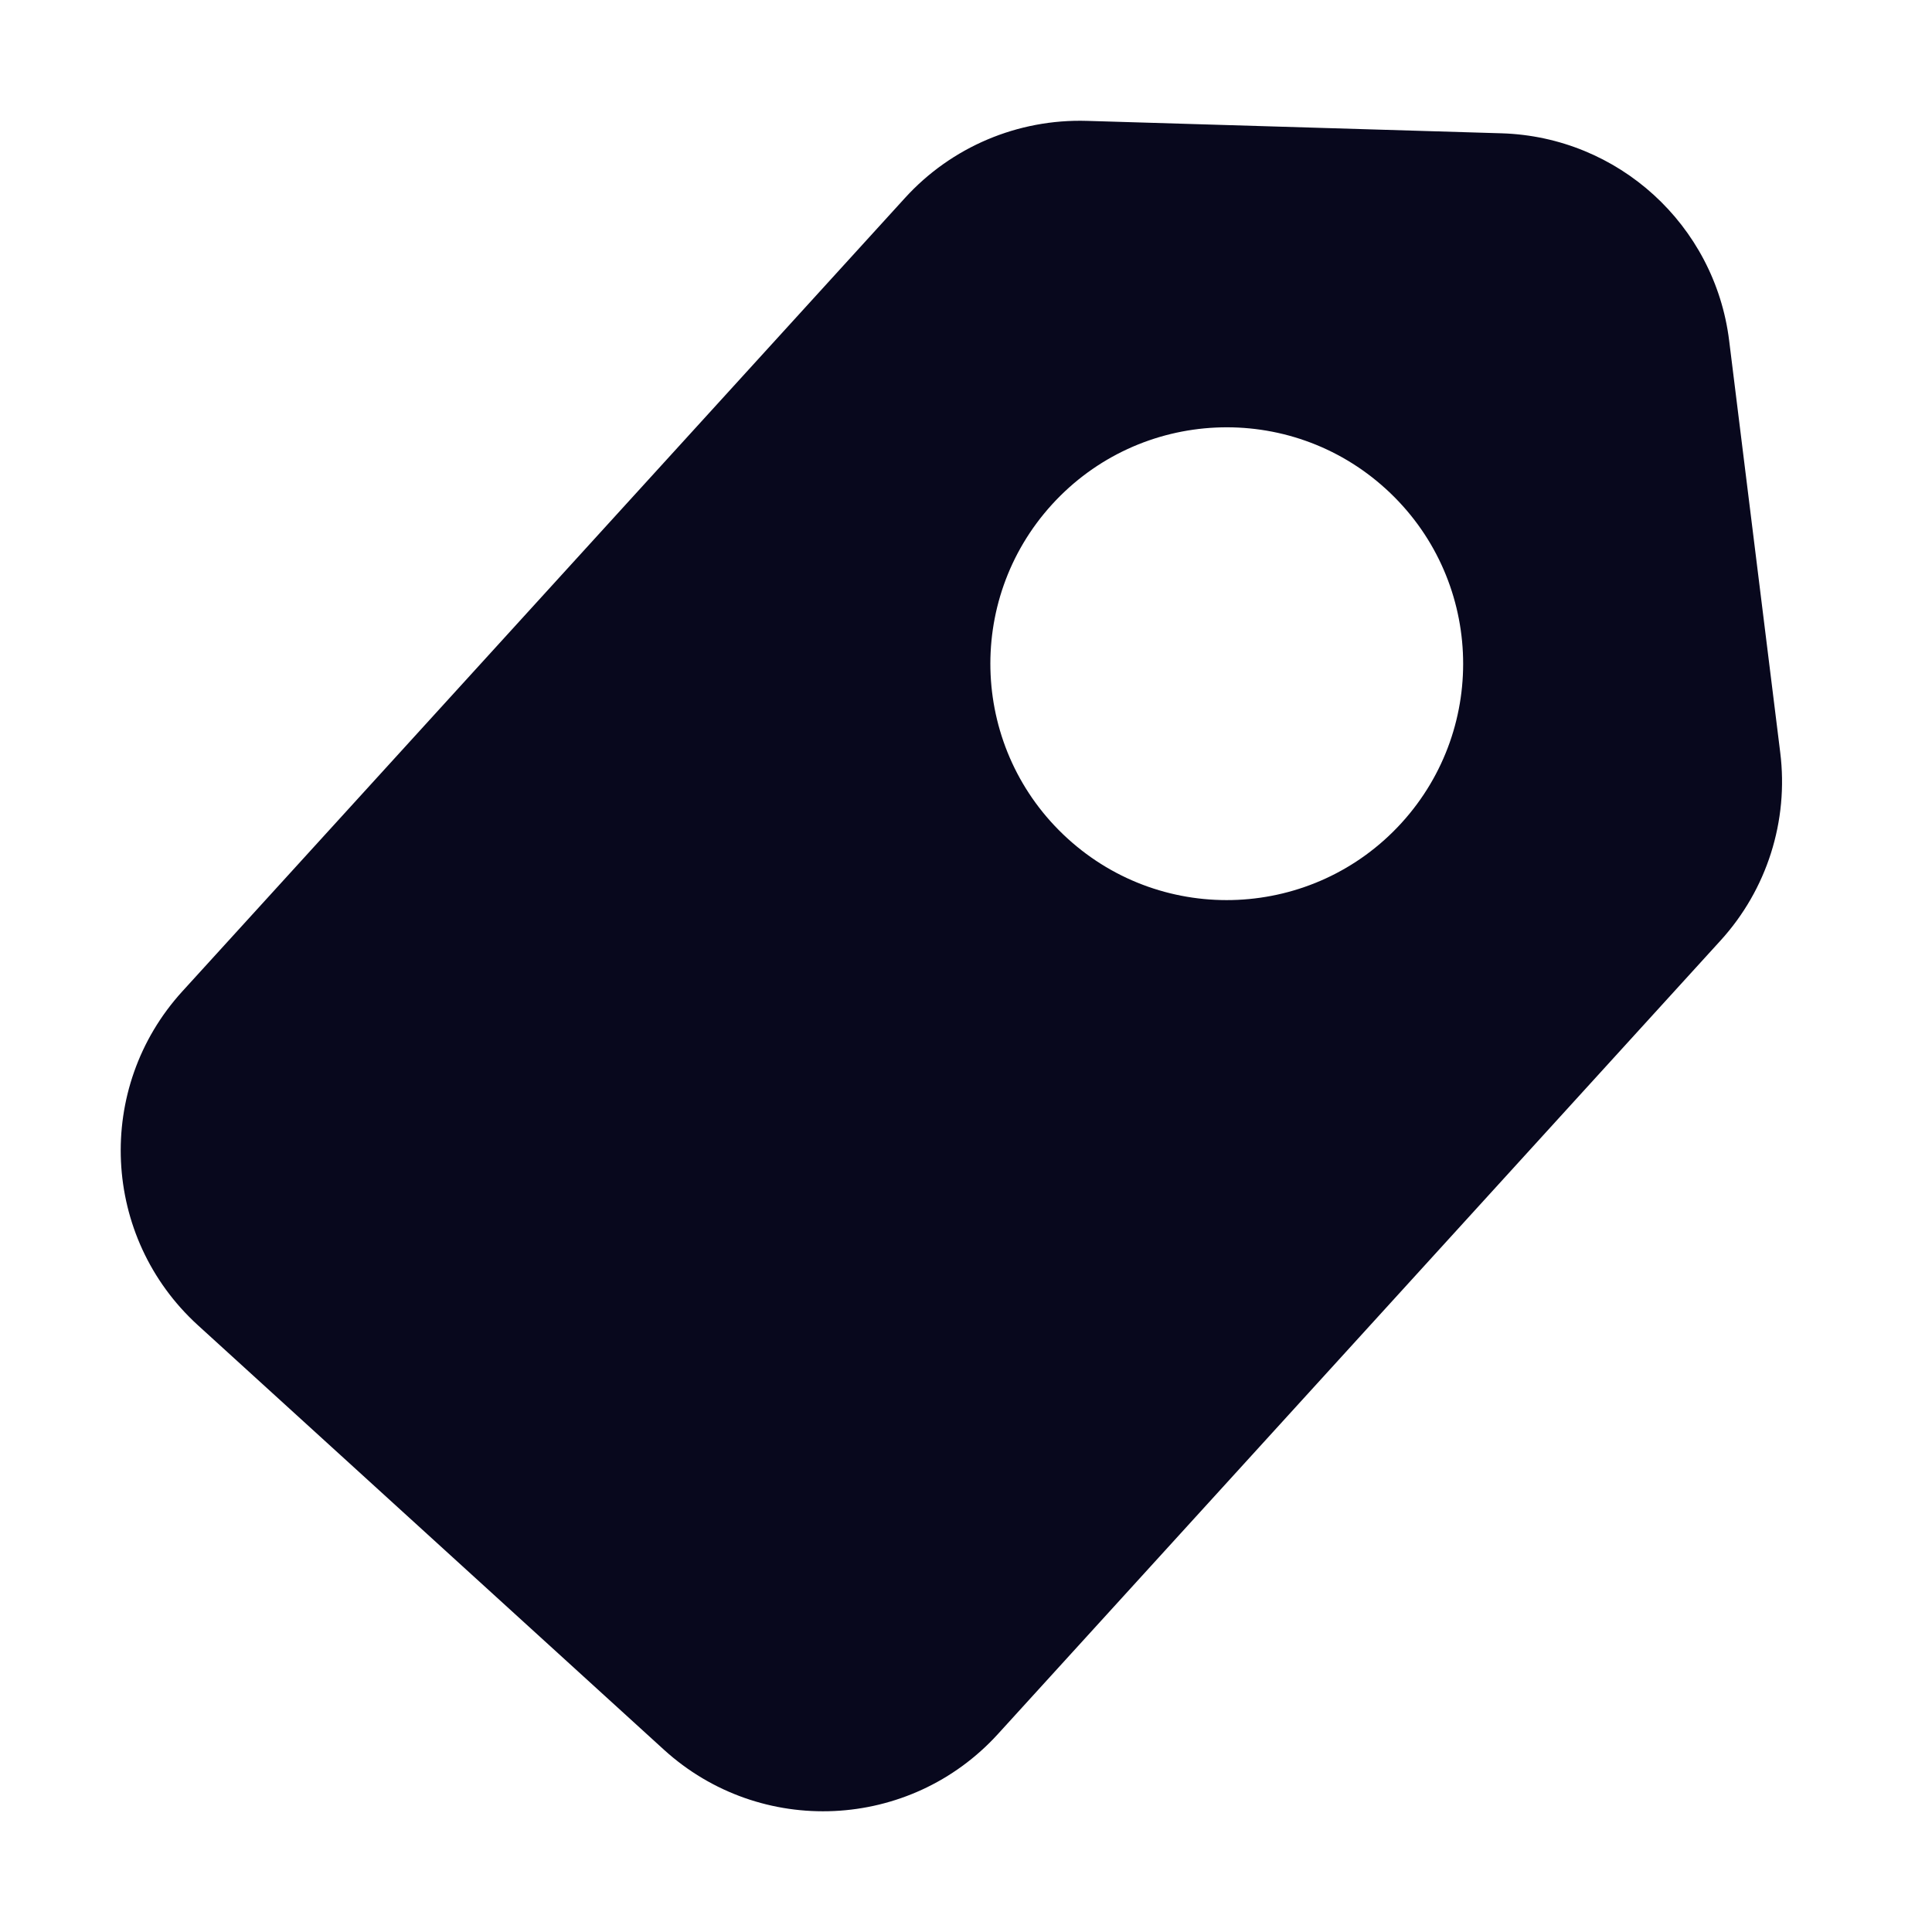 <svg width="16" height="16" viewBox="0 0 16 16" fill="none" xmlns="http://www.w3.org/2000/svg">
<path fill-rule="evenodd" clip-rule="evenodd" d="M5.498 14.49L1.639 10.975C0.84 10.247 0.782 9.009 1.51 8.21L7.495 1.639C7.879 1.217 8.429 0.984 9.001 1.001L12.437 1.104C13.402 1.134 14.201 1.862 14.32 2.82L14.743 6.231C14.814 6.798 14.633 7.368 14.248 7.79L8.264 14.361C7.536 15.16 6.298 15.218 5.498 14.49ZM11.477 4.049C12.277 4.777 12.335 6.015 11.607 6.815C10.879 7.614 9.64 7.672 8.841 6.944C8.042 6.216 7.984 4.978 8.712 4.178C9.44 3.379 10.678 3.321 11.477 4.049Z" fill="#08081D"/>
</svg>
